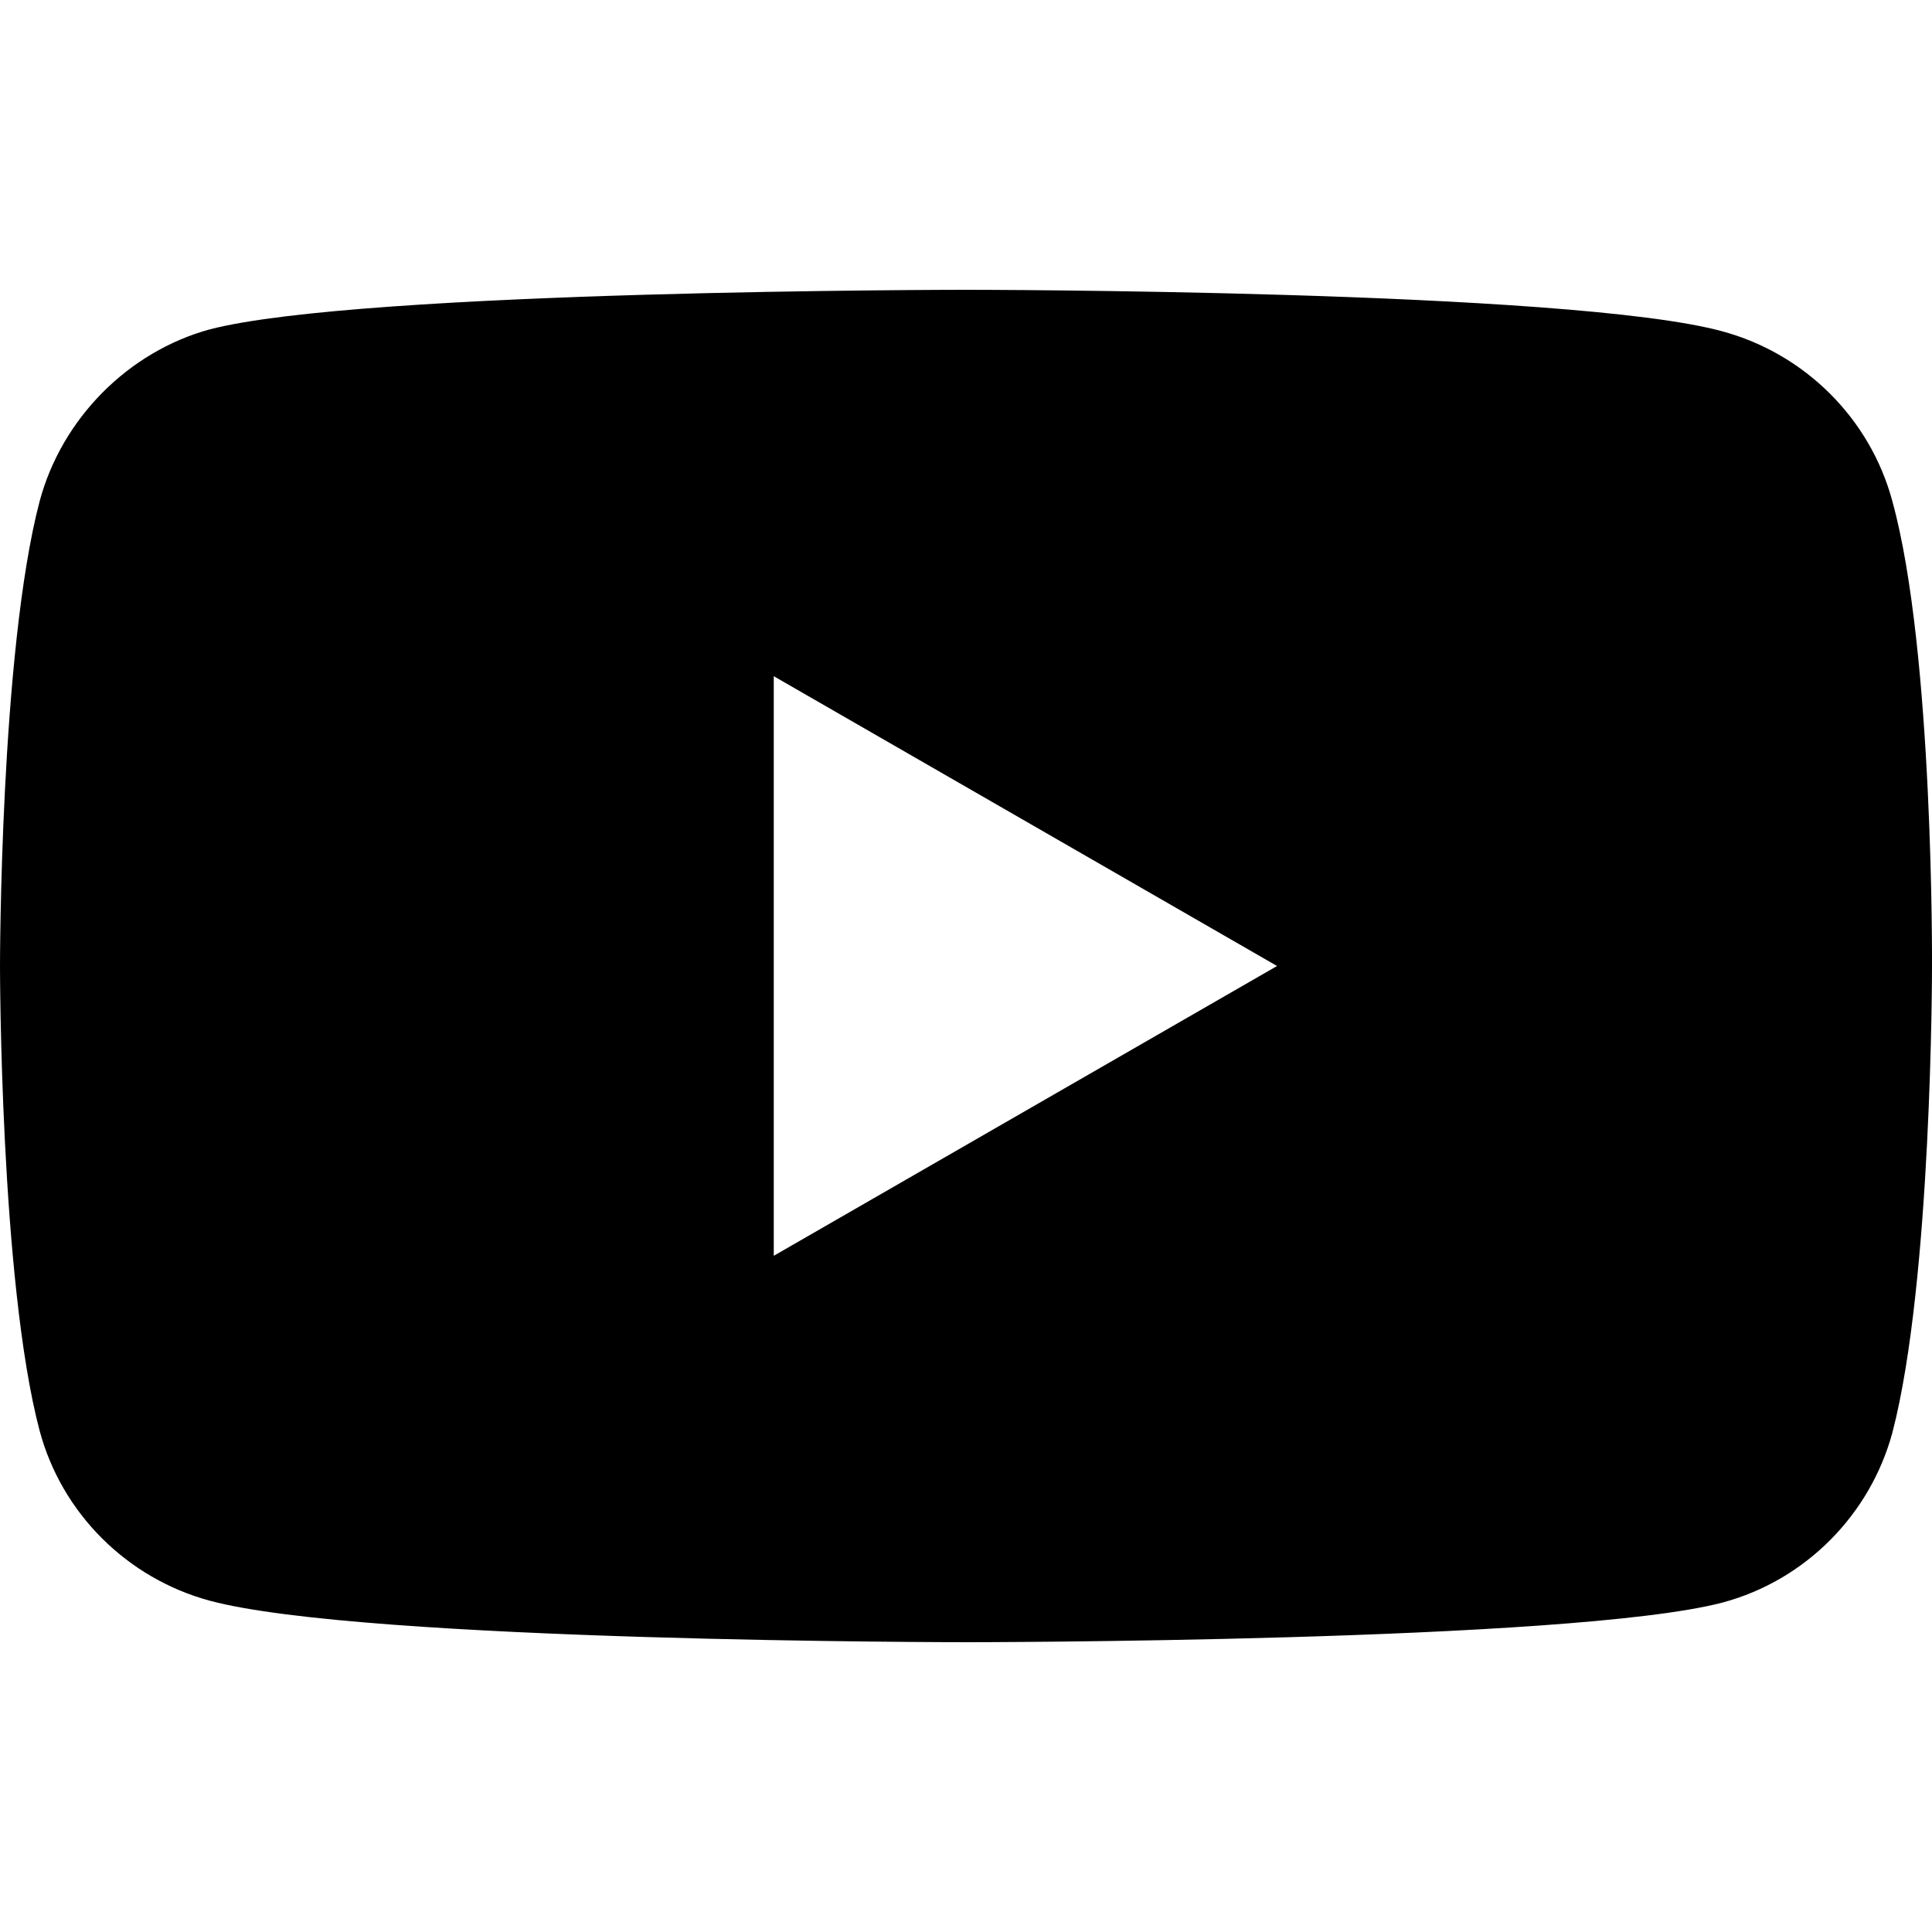 <?xml version="1.0" encoding="utf-8"?>
<!-- Generator: Adobe Illustrator 24.1.1, SVG Export Plug-In . SVG Version: 6.00 Build 0)  -->
<svg version="1.1" id="Layer_1" xmlns="http://www.w3.org/2000/svg" xmlns:xlink="http://www.w3.org/1999/xlink" x="0px" y="0px"
	 width="20px" height="20px" viewBox="0 0 20 20" style="enable-background:new 0 0 20 20;" xml:space="preserve">
<g>
	<path d="M19.59,5.19c-0.23-0.86-0.91-1.53-1.76-1.76C16.26,3,10,3,10,3S3.74,3,2.17,3.41C1.33,3.64,0.64,4.33,0.41,5.19
		C0,6.75,0,10,0,10s0,3.26,0.41,4.81c0.23,0.86,0.91,1.53,1.76,1.76C3.76,17,10,17,10,17s6.26,0,7.83-0.41
		c0.86-0.23,1.53-0.91,1.76-1.76C20,13.26,20,10.02,20,10.02S20.02,6.75,19.59,5.19z M8.01,13V7l5.21,3L8.01,13z"/>
</g>
</svg>
